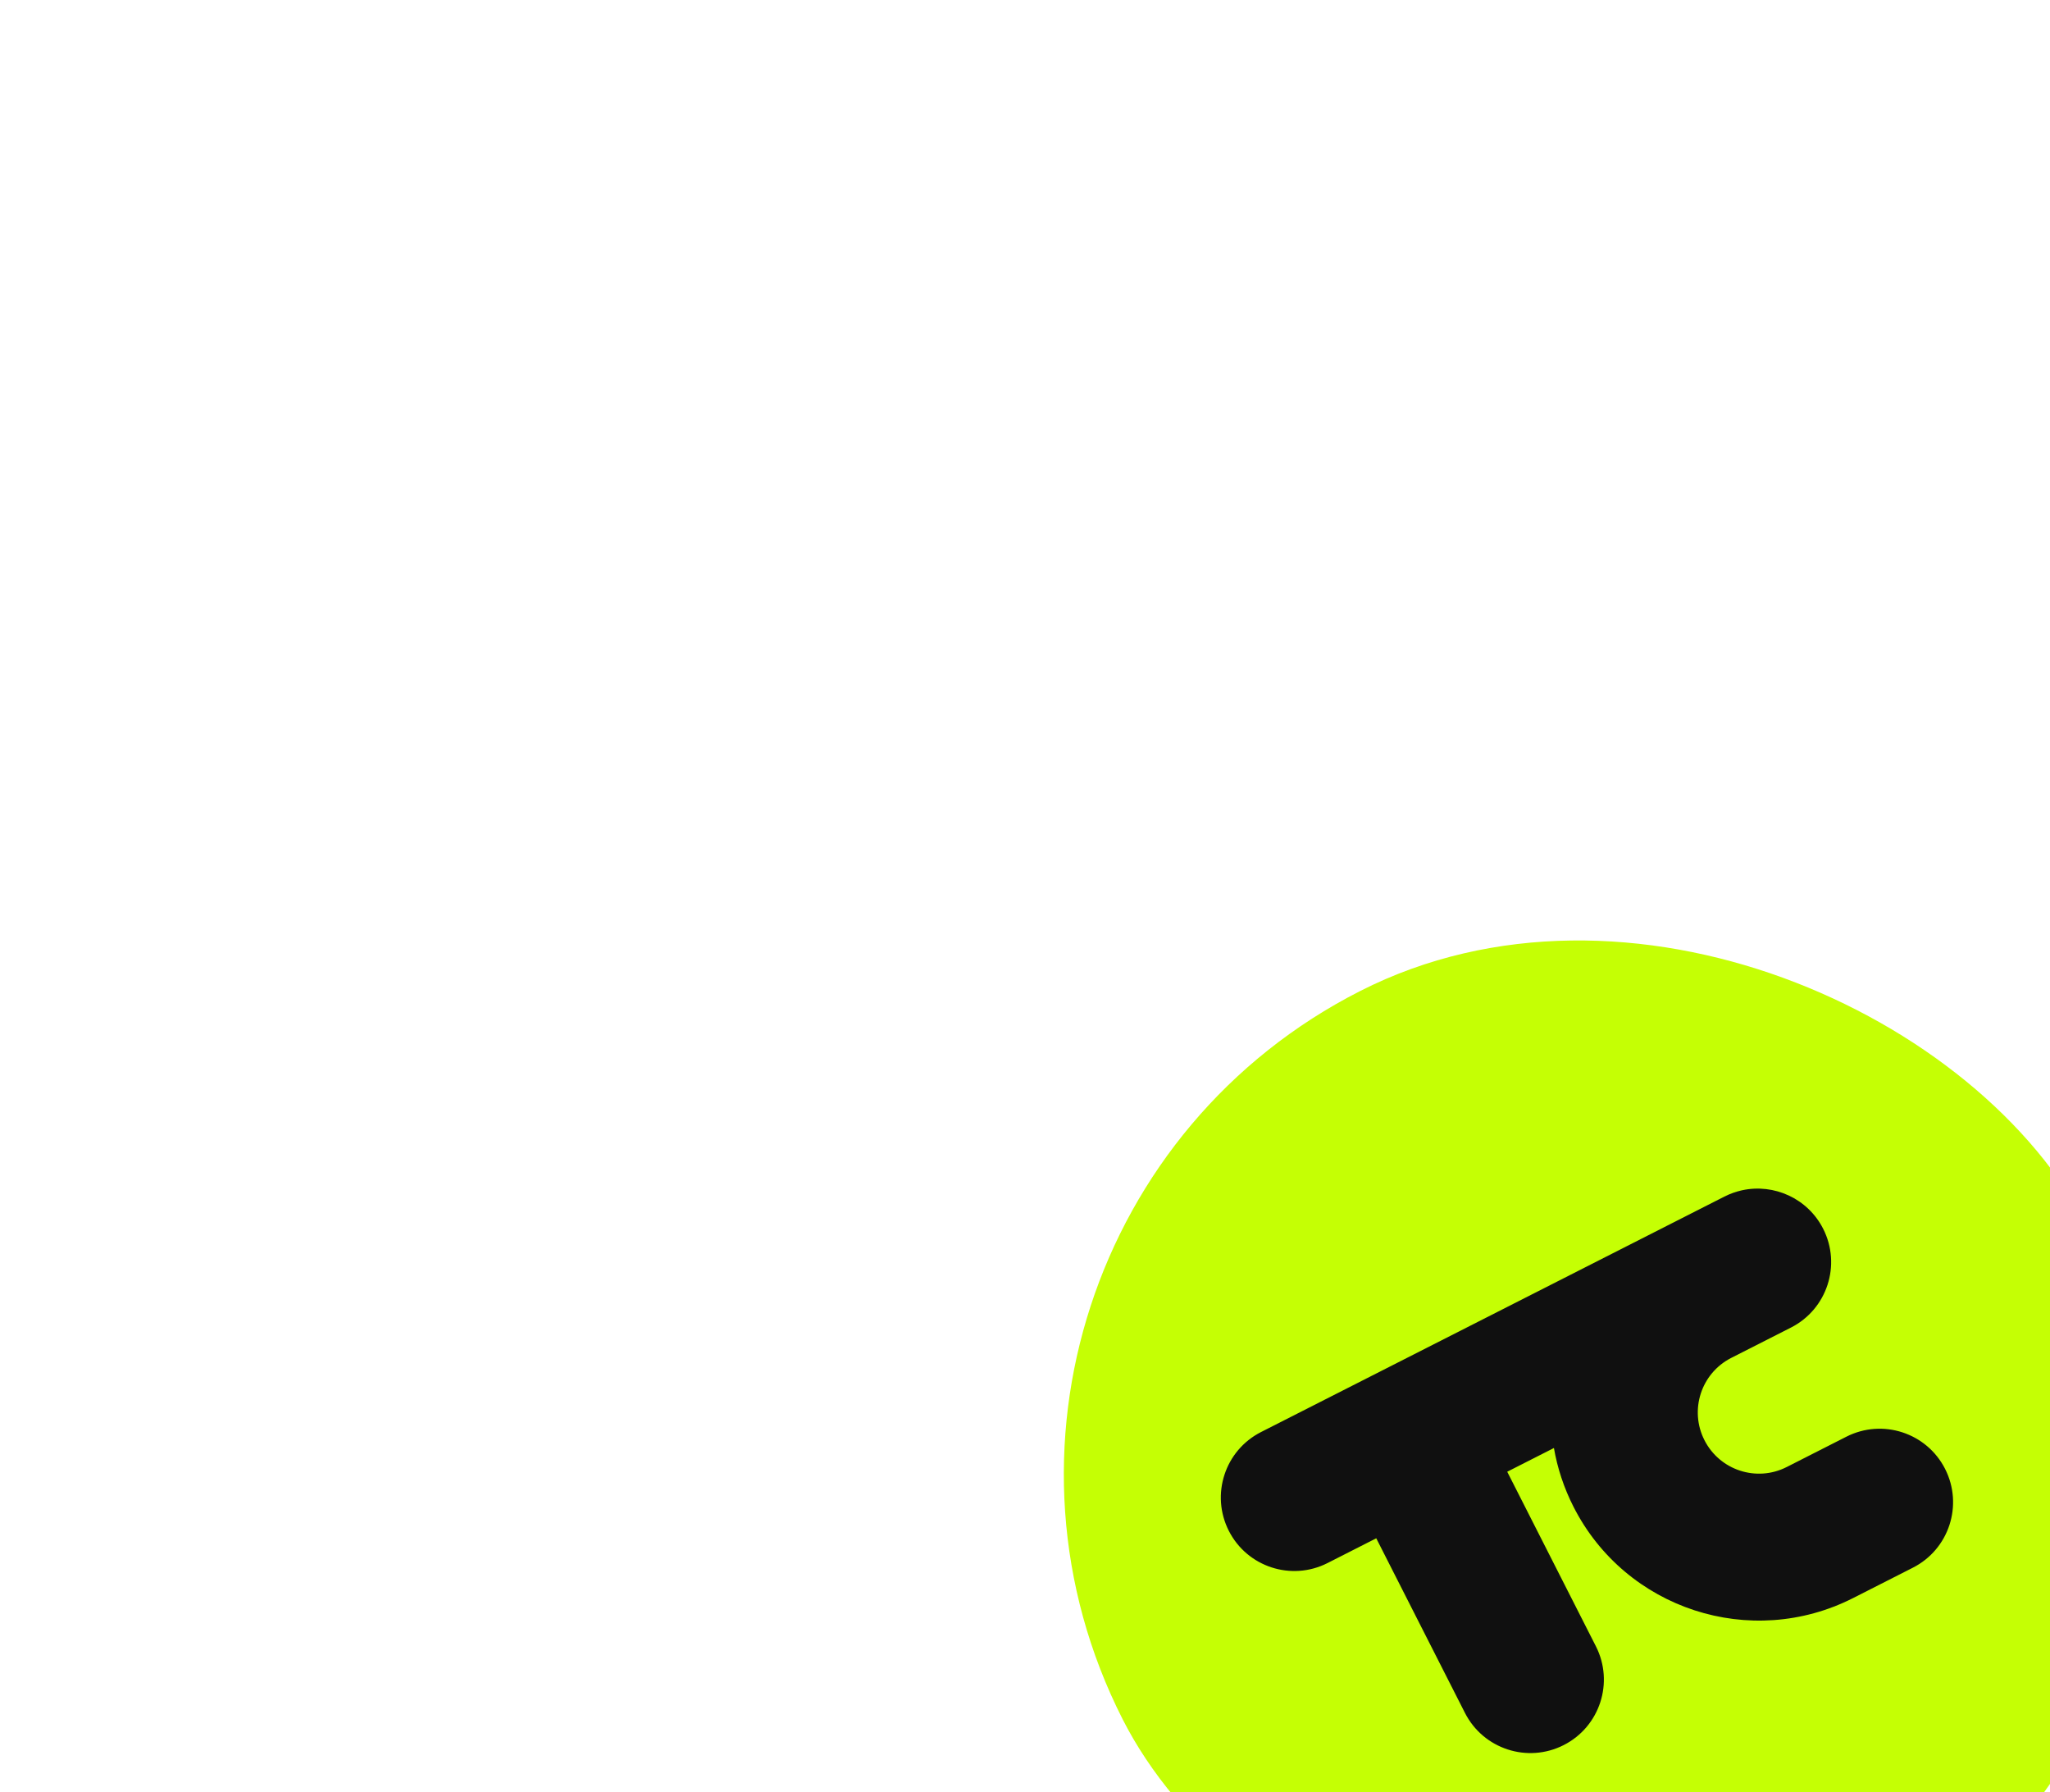 <svg width="286" height="250" viewBox="0 0 286 250" fill="none" xmlns="http://www.w3.org/2000/svg">
<g filter="url(#filter0_dddd_23925_6831)">
<rect y="12.459" width="151.141" height="151.141" rx="75.57" transform="rotate(-26.933 0 12.459)" fill="#C5FF04"/>
<path d="M118.175 6.91C118.588 6.7 119.01 6.523 119.435 6.373C119.772 6.255 120.112 6.156 120.453 6.075C120.519 6.059 120.584 6.043 120.649 6.028C125.093 5.063 129.799 7.159 131.955 11.402C134.518 16.447 132.506 22.616 127.461 25.18L119.09 29.432C114.919 31.582 113.262 36.697 115.39 40.887C117.526 45.09 122.664 46.768 126.868 44.633L135.191 40.404C140.236 37.841 146.402 39.853 148.965 44.897C151.528 49.941 149.517 56.11 144.473 58.673L136.15 62.902C121.856 70.163 104.381 64.463 97.119 50.17C95.773 47.521 94.874 44.763 94.391 41.981L87.876 45.291L100.249 69.645C102.811 74.689 100.799 80.858 95.754 83.421C90.709 85.984 84.54 83.972 81.977 78.928L69.604 54.574L62.809 58.027C57.764 60.589 51.597 58.576 49.034 53.531C46.471 48.487 48.482 42.319 53.526 39.756L109.756 11.188C109.788 11.172 109.819 11.155 109.851 11.139L118.175 6.91Z" fill="#101010"/>
</g>
<defs>
<filter id="filter0_dddd_23925_6831" x="-11.2" y="-64.8" width="323.207" height="340.007" filterUnits="userSpaceOnUse" color-interpolation-filters="sRGB">
<feFlood flood-opacity="0" result="BackgroundImageFix"/>
<feColorMatrix in="SourceAlpha" type="matrix" values="0 0 0 0 0 0 0 0 0 0 0 0 0 0 0 0 0 0 127 0" result="hardAlpha"/>
<feOffset dx="4" dy="5.6"/>
<feGaussianBlur stdDeviation="7.2"/>
<feColorMatrix type="matrix" values="0 0 0 0 0 0 0 0 0 0 0 0 0 0 0 0 0 0 0.1 0"/>
<feBlend mode="normal" in2="BackgroundImageFix" result="effect1_dropShadow_23925_6831"/>
<feColorMatrix in="SourceAlpha" type="matrix" values="0 0 0 0 0 0 0 0 0 0 0 0 0 0 0 0 0 0 127 0" result="hardAlpha"/>
<feOffset dx="16" dy="21.6"/>
<feGaussianBlur stdDeviation="13.6"/>
<feColorMatrix type="matrix" values="0 0 0 0 0 0 0 0 0 0 0 0 0 0 0 0 0 0 0.09 0"/>
<feBlend mode="normal" in2="effect1_dropShadow_23925_6831" result="effect2_dropShadow_23925_6831"/>
<feColorMatrix in="SourceAlpha" type="matrix" values="0 0 0 0 0 0 0 0 0 0 0 0 0 0 0 0 0 0 127 0" result="hardAlpha"/>
<feOffset dx="36.8" dy="48"/>
<feGaussianBlur stdDeviation="18"/>
<feColorMatrix type="matrix" values="0 0 0 0 0 0 0 0 0 0 0 0 0 0 0 0 0 0 0.05 0"/>
<feBlend mode="normal" in2="effect2_dropShadow_23925_6831" result="effect3_dropShadow_23925_6831"/>
<feColorMatrix in="SourceAlpha" type="matrix" values="0 0 0 0 0 0 0 0 0 0 0 0 0 0 0 0 0 0 127 0" result="hardAlpha"/>
<feOffset dx="65.6" dy="84.8"/>
<feGaussianBlur stdDeviation="21.6"/>
<feColorMatrix type="matrix" values="0 0 0 0 0 0 0 0 0 0 0 0 0 0 0 0 0 0 0.01 0"/>
<feBlend mode="normal" in2="effect3_dropShadow_23925_6831" result="effect4_dropShadow_23925_6831"/>
<feBlend mode="normal" in="SourceGraphic" in2="effect4_dropShadow_23925_6831" result="shape"/>
</filter>
</defs>
</svg>
